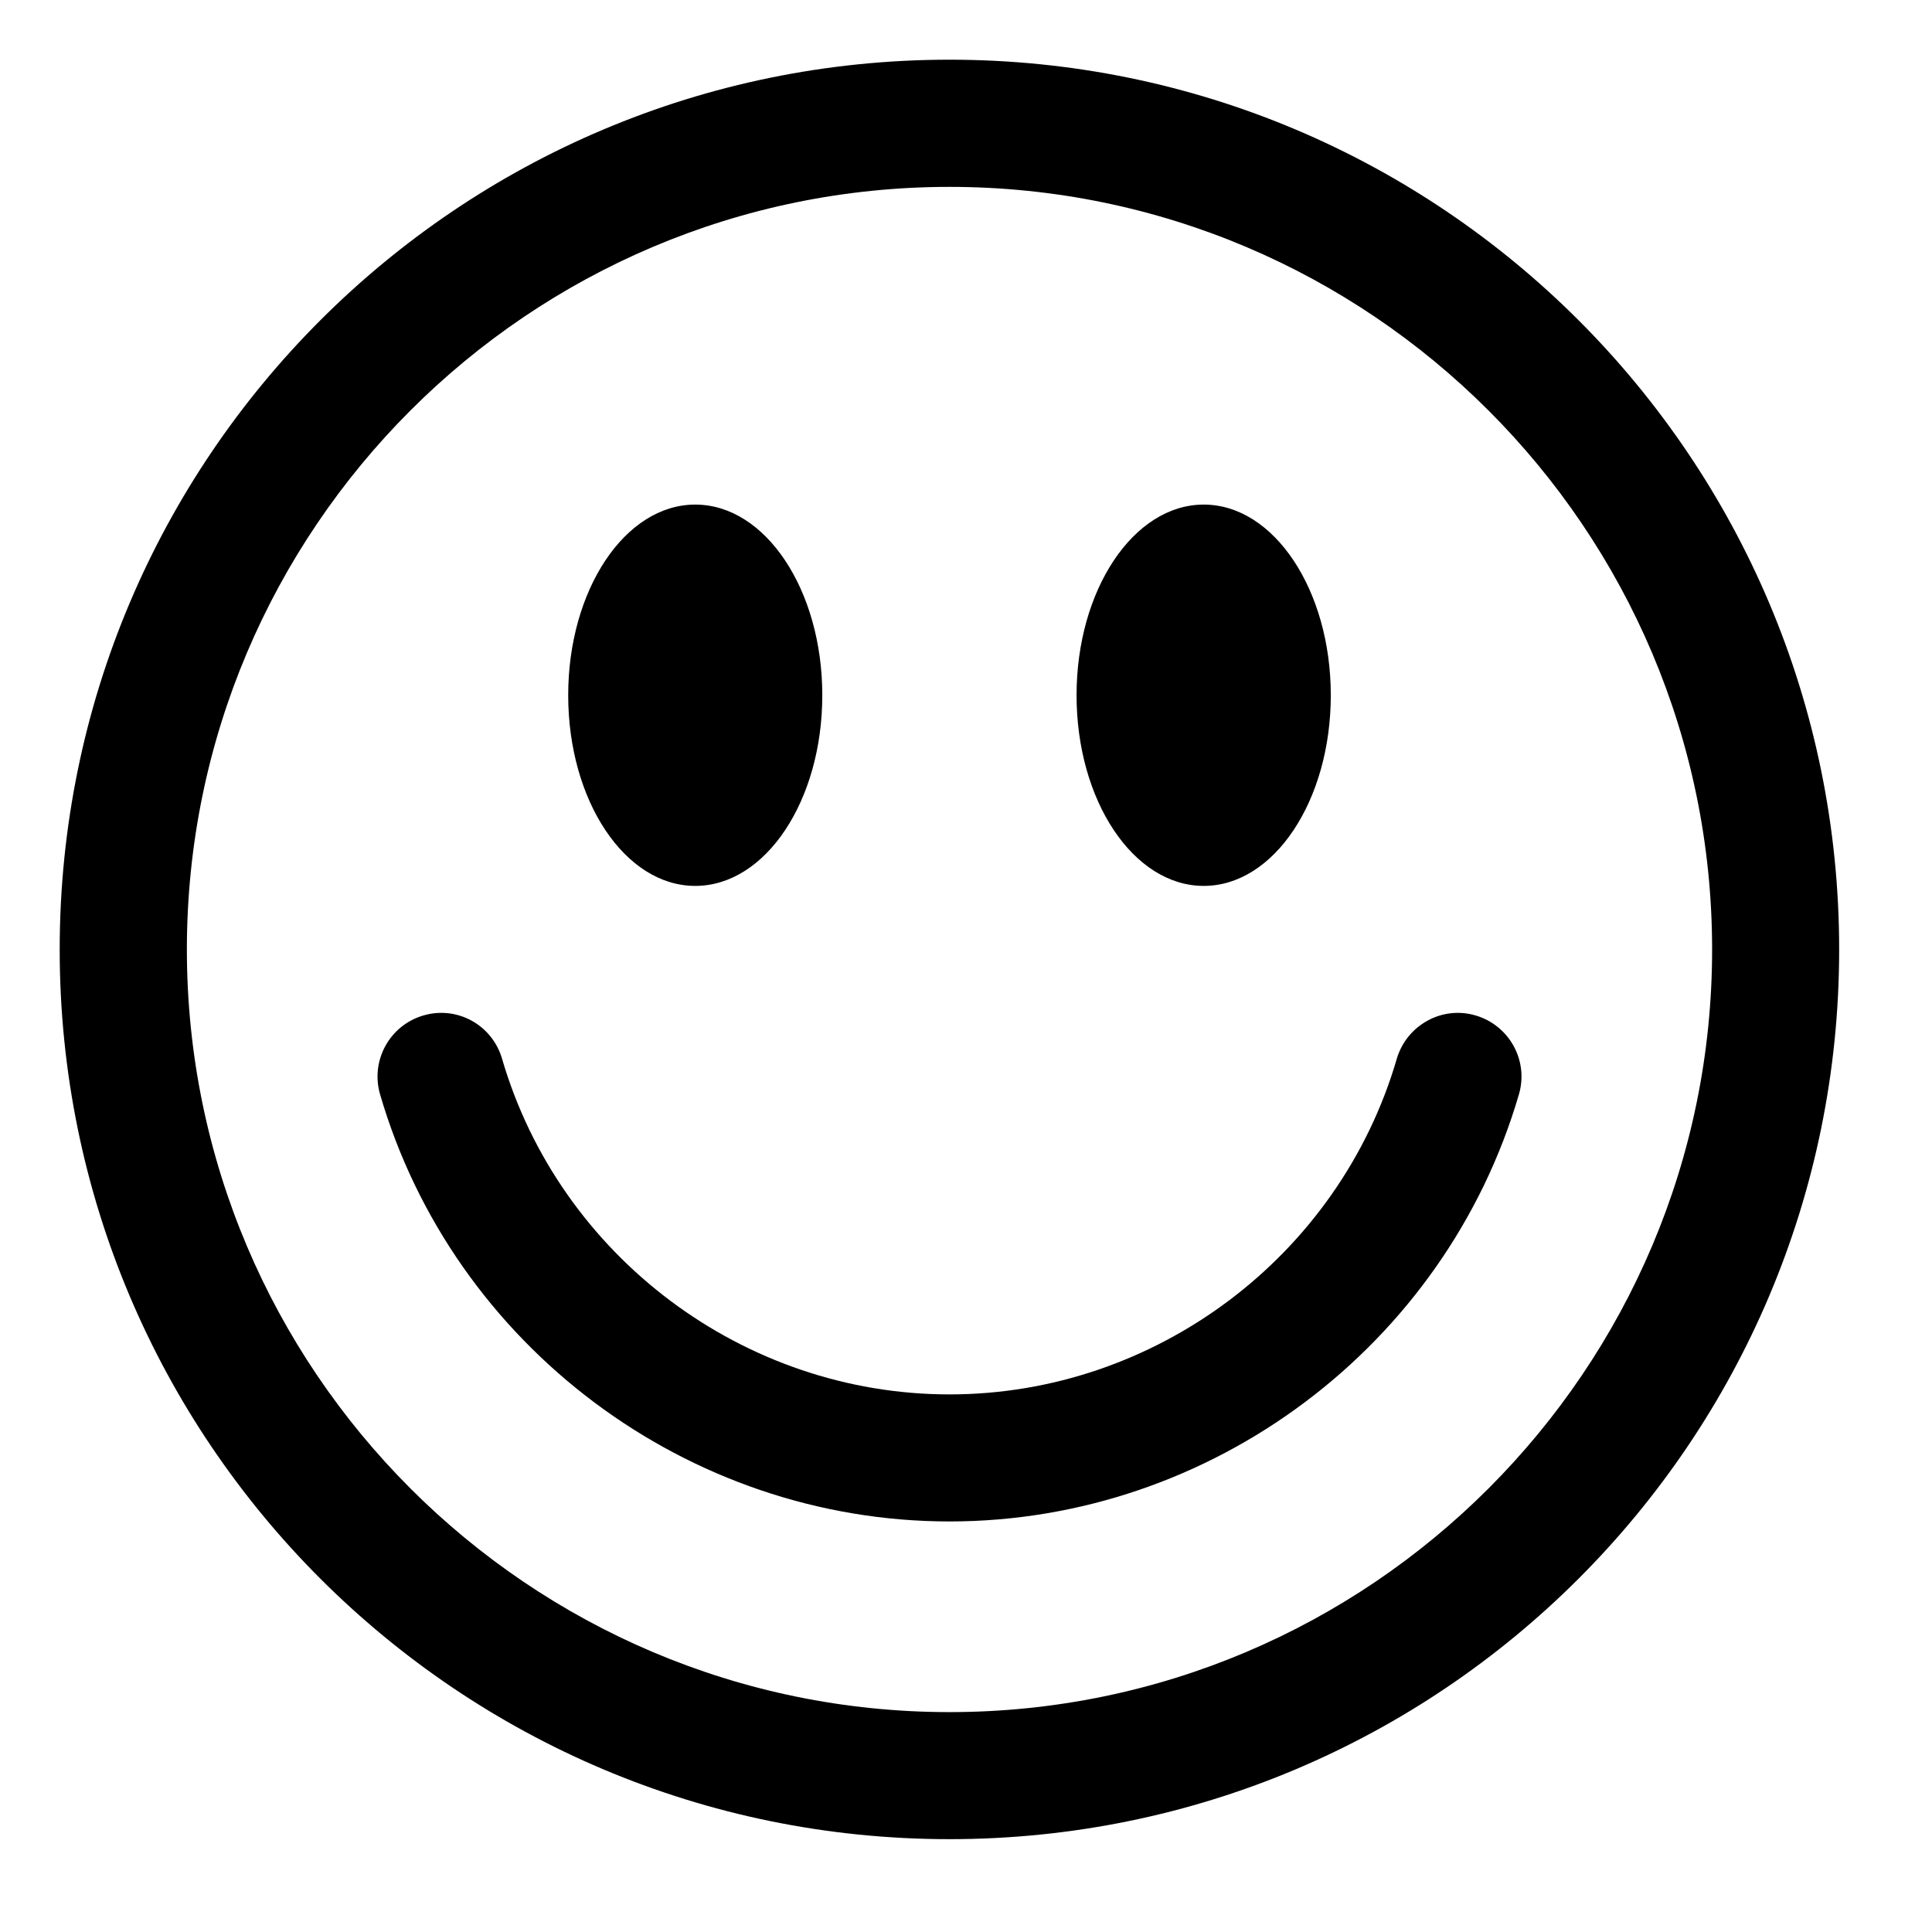 <svg xmlns="http://www.w3.org/2000/svg" xmlns:xlink="http://www.w3.org/1999/xlink" width="75" zoomAndPan="magnify" viewBox="0 0 56.25 56.25" height="75" preserveAspectRatio="xMidYMid meet" version="1.0"><defs><clipPath id="9ce97813d6"><path d="M 1.738 1.738 L 53.547 1.738 L 53.547 53.547 L 1.738 53.547 Z M 1.738 1.738 " clip-rule="nonzero"/></clipPath></defs><g clip-path="url(#9ce97813d6)"><path fill="#000000" d="M 27.645 5.441 C 39.887 5.441 49.848 15.398 49.848 27.645 C 49.848 39.887 39.887 49.848 27.645 49.848 C 15.398 49.848 5.441 39.887 5.441 27.645 C 5.441 15.398 15.398 5.441 27.645 5.441 M 27.645 1.738 C 13.336 1.738 1.738 13.336 1.738 27.645 C 1.738 41.953 13.336 53.547 27.645 53.547 C 41.953 53.547 53.547 41.953 53.547 27.645 C 53.547 13.336 41.953 1.738 27.645 1.738 Z M 20.242 14.691 C 18.195 14.691 16.543 17.18 16.543 20.242 C 16.543 23.312 18.195 25.793 20.242 25.793 C 22.289 25.793 23.941 23.312 23.941 20.242 C 23.941 17.18 22.289 14.691 20.242 14.691 Z M 35.047 14.691 C 33 14.691 31.344 17.18 31.344 20.242 C 31.344 23.312 33 25.793 35.047 25.793 C 37.09 25.793 38.746 23.312 38.746 20.242 C 38.746 17.18 37.09 14.691 35.047 14.691 Z M 44.223 31.863 C 44.512 30.883 43.945 29.855 42.965 29.566 C 41.984 29.273 40.957 29.848 40.668 30.824 C 38.992 36.578 33.637 40.598 27.645 40.598 C 21.652 40.598 16.297 36.578 14.617 30.824 C 14.332 29.848 13.316 29.273 12.324 29.566 C 11.34 29.855 10.781 30.883 11.066 31.863 C 13.199 39.184 20.02 44.297 27.645 44.297 C 35.27 44.297 42.086 39.184 44.223 31.863 Z M 44.223 31.863 " fill-opacity="1" fill-rule="nonzero"/></g></svg>